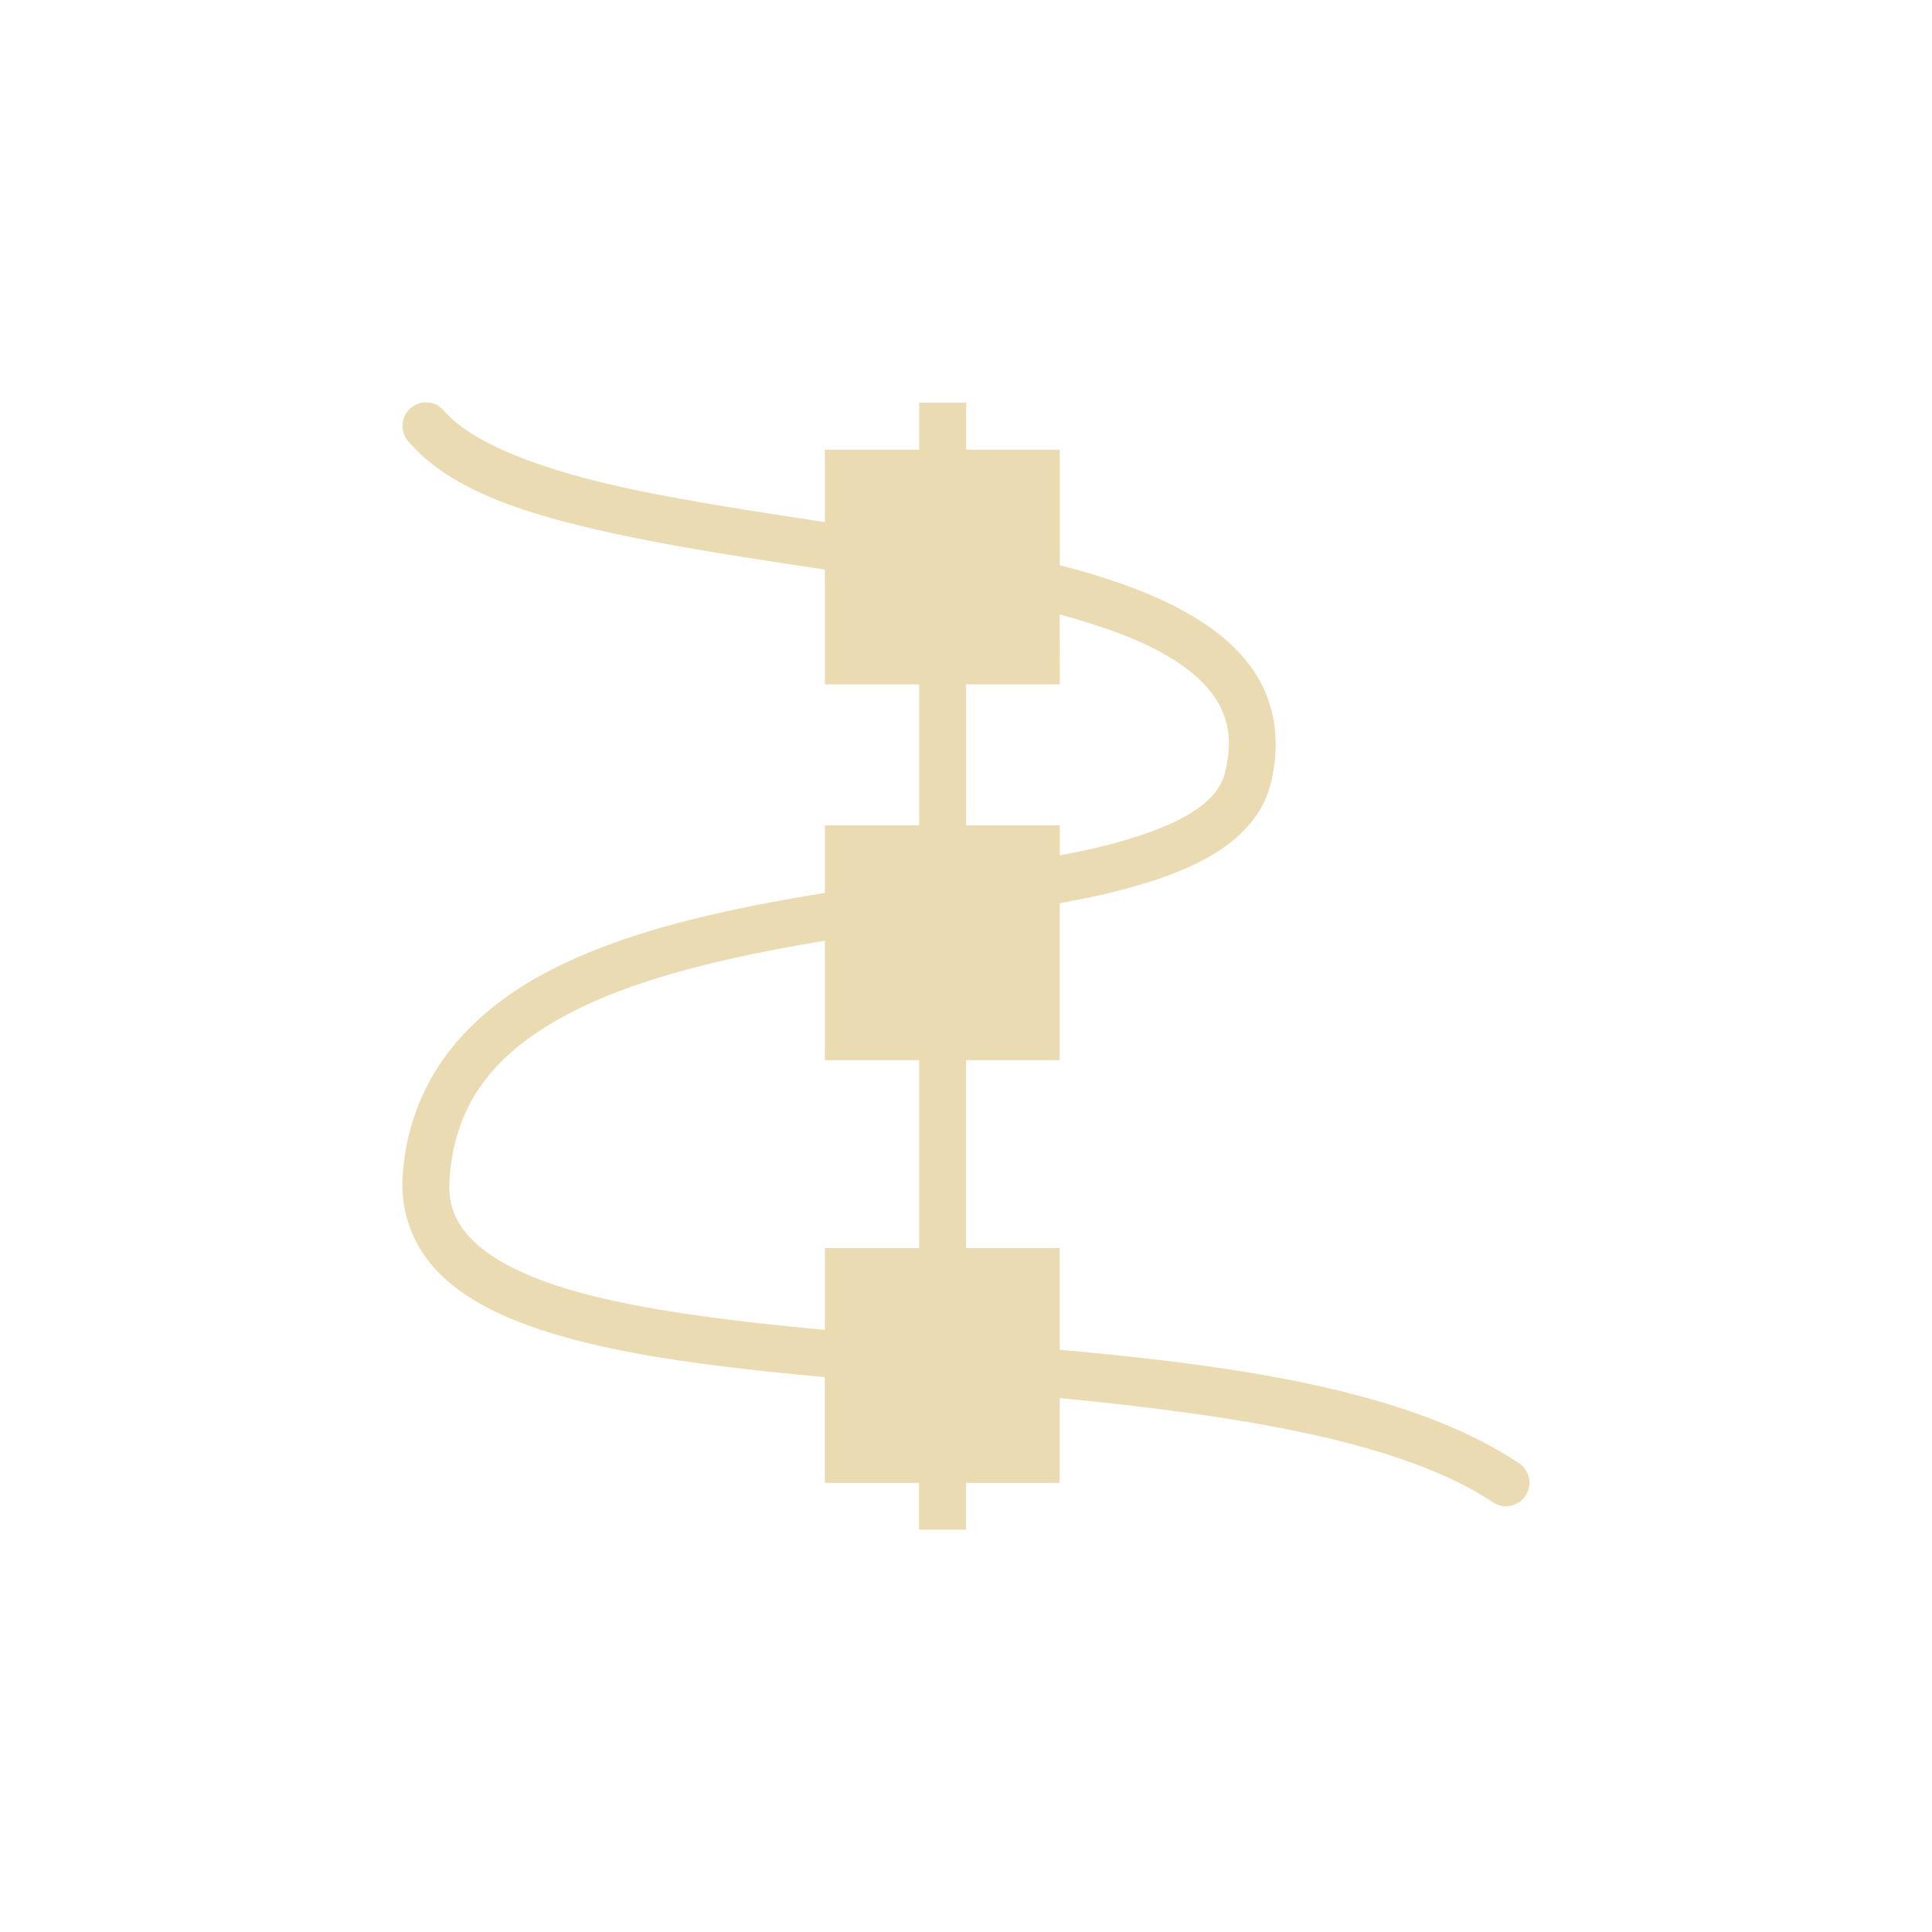<svg width="24" height="24" version="1.1" viewBox="0 0 24 24" xmlns="http://www.w3.org/2000/svg">
  <defs>
    <style id="current-color-scheme" type="text/css">.ColorScheme-Text { color:#ebdbb2; } .ColorScheme-Highlight { color:#458588; }</style>
  </defs>
  <path class="ColorScheme-Text" d="m5.284 4.998v0.001a0.292 0.292 0 0 0-0.212 0.484c0.529 0.618 1.488 0.916 2.614 1.157 0.797 0.171 1.681 0.302 2.561 0.435v1.427h1.171v1.751h-1.171v0.84c-0.002 4.08e-4 -0.004 0-0.007 0-1.231 0.202-2.468 0.466-3.447 0.983-0.98 0.516-1.711 1.332-1.791 2.531-0.032 0.476 0.145 0.899 0.457 1.212 0.312 0.312 0.744 0.529 1.256 0.699 0.945 0.314 2.187 0.466 3.531 0.589v1.314h1.171v0.581h0.584v-0.581h1.163v-1.054c2.162 0.212 4.228 0.526 5.381 1.295a0.292 0.292 0 1 0 0.324-0.486c-1.358-0.906-3.511-1.212-5.705-1.409v-1.263h-1.163v-2.334h1.163v-1.949c0.207-0.04 0.413-0.079 0.604-0.125 0.496-0.12 0.933-0.265 1.286-0.473 0.353-0.208 0.633-0.499 0.73-0.883 0.122-0.489 0.063-0.942-0.15-1.31-0.214-0.368-0.562-0.645-0.983-0.868-0.425-0.225-0.931-0.398-1.486-0.541v-1.435h-1.163v-0.584h-0.584v0.584h-1.171v0.899c-0.852-0.129-1.696-0.257-2.439-0.416-1.086-0.233-1.947-0.562-2.292-0.966a0.292 0.292 0 0 0-0.231-0.105zm7.88 2.635c0.466 0.128 0.886 0.272 1.214 0.446 0.359 0.19 0.612 0.406 0.75 0.644 0.138 0.238 0.182 0.503 0.089 0.875-0.05 0.199-0.189 0.364-0.459 0.523s-0.66 0.295-1.126 0.408c-0.145 0.035-0.309 0.065-0.467 0.097v-0.373h-1.163v-1.751h1.163zm-2.917 4.053v1.484h1.171v2.334h-1.171v1.016c-1.312-0.122-2.507-0.276-3.348-0.555-0.462-0.153-0.814-0.344-1.028-0.559-0.214-0.214-0.308-0.436-0.286-0.76 0.066-0.99 0.61-1.595 1.481-2.054 0.849-0.448 2.001-0.709 3.181-0.906z" fill="currentColor"/>
</svg>
